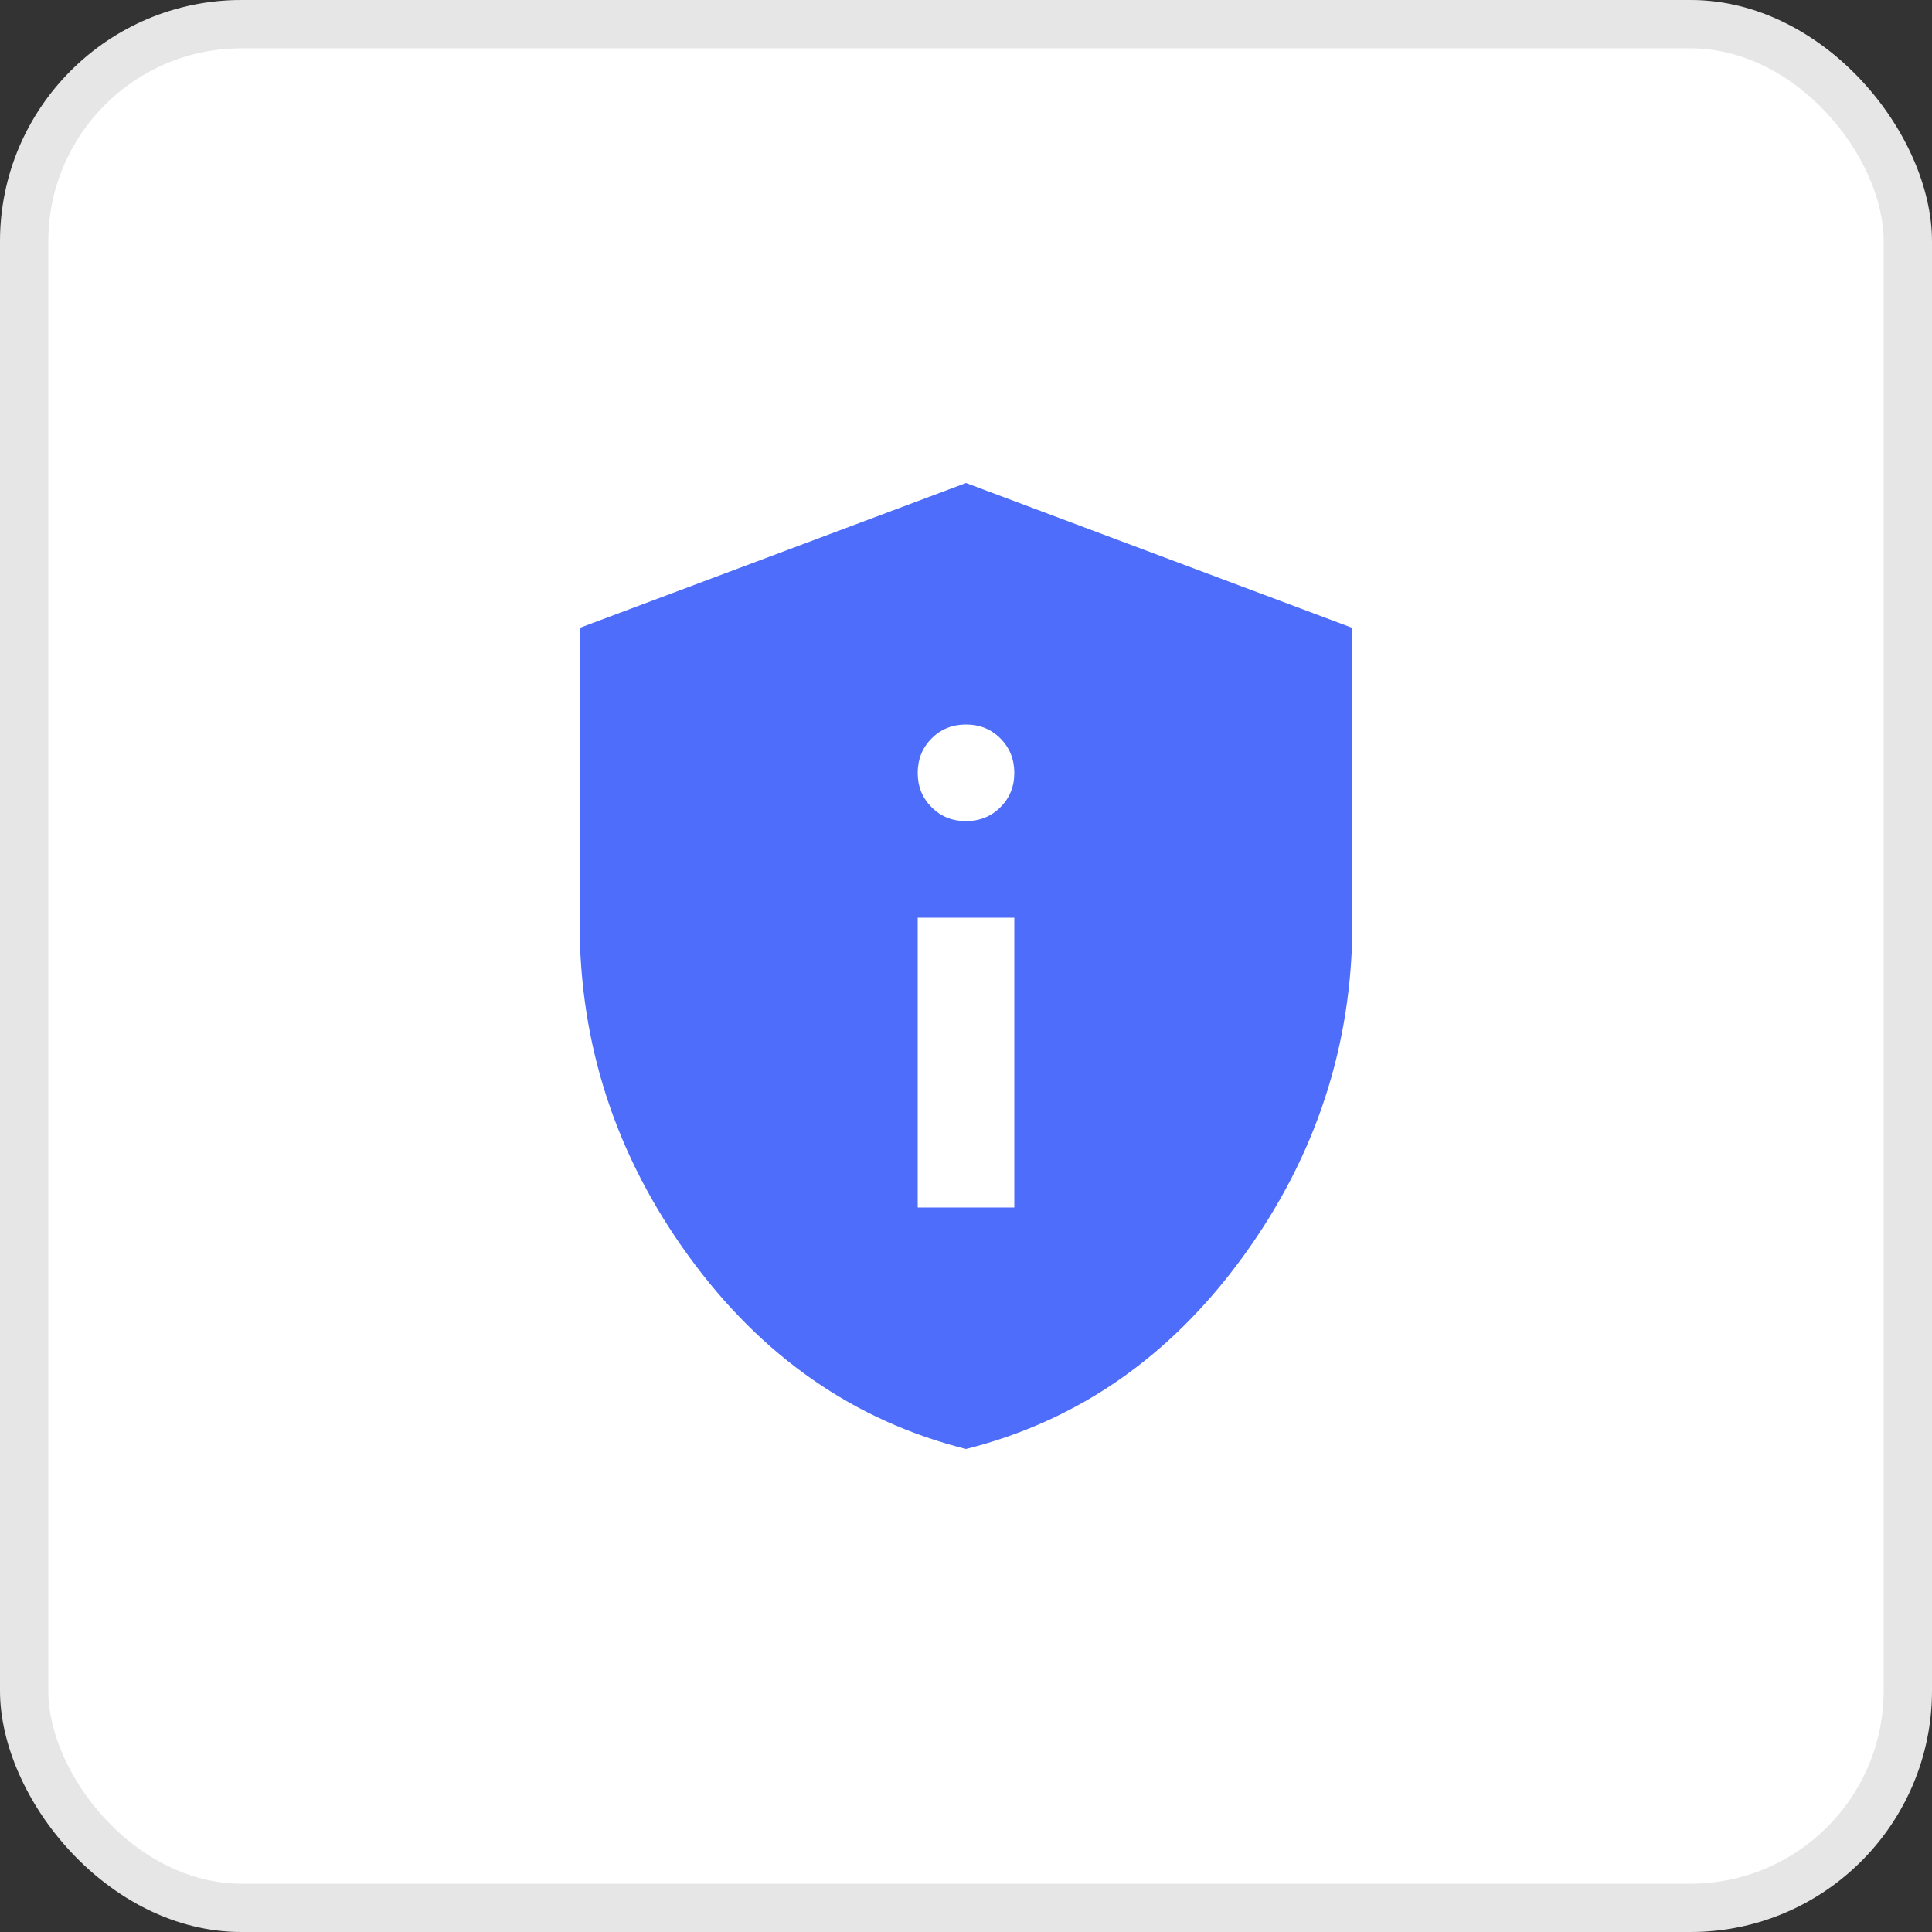 <svg xmlns="http://www.w3.org/2000/svg" width="40" height="40" viewBox="0 0 40 40" fill="none"><rect x="0" y="0" width="40" height="40" fill="#333333" stroke="none"/><rect width="40" height="40" rx="5" fill="white"></rect><rect x="0.5" y="0.5" width="39" height="39" rx="4.5" stroke="black" stroke-opacity="0.1"></rect><path fill-rule="evenodd" clip-rule="evenodd" d="M14.262 26.012C15.771 28.087 17.683 29.417 20 30C22.317 29.417 24.23 28.088 25.738 26.013C27.246 23.938 28 21.633 28 19.1V13L20 10L12 13V19.1C11.999 21.633 12.753 23.937 14.262 26.012Z" fill="#4D6DFA"></path><path d="M19 19V25H21V19H19Z" fill="white"></path><path fill-rule="evenodd" clip-rule="evenodd" d="M20 17C20.283 17 20.521 16.904 20.713 16.712C20.905 16.52 21.001 16.283 21 16C20.999 15.717 20.903 15.48 20.712 15.288C20.521 15.096 20.283 15 20 15C19.717 15 19.479 15.096 19.288 15.288C19.097 15.48 19.001 15.717 19 16C18.999 16.283 19.095 16.52 19.288 16.713C19.481 16.906 19.718 17.001 20 17Z" fill="white"></path></svg>
